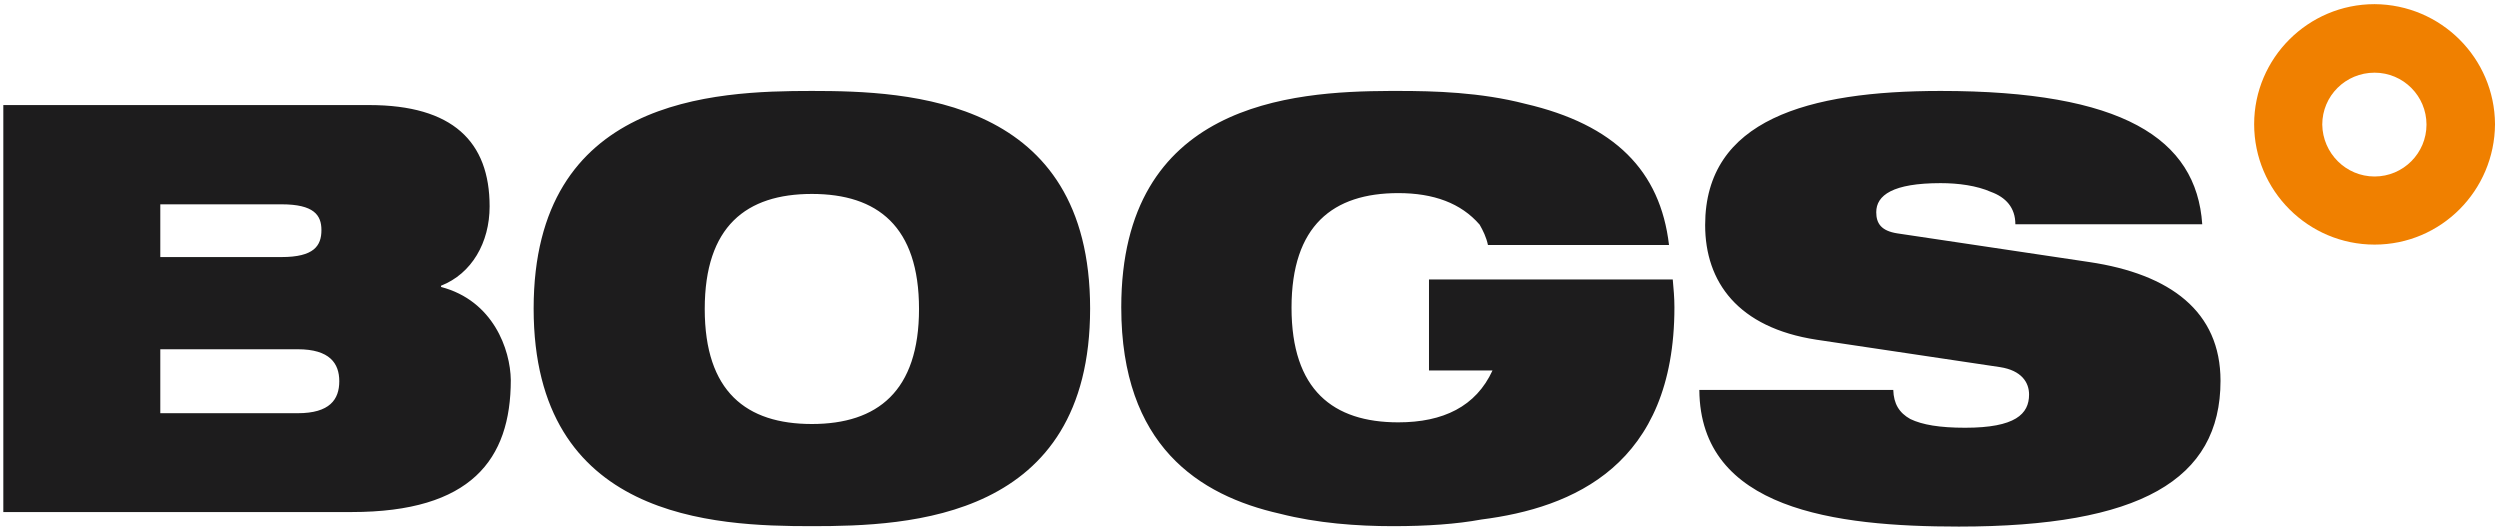 <?xml version="1.0" encoding="UTF-8"?>
<svg width="301px" height="64px" viewBox="0 0 301 64" version="1.1" xmlns="http://www.w3.org/2000/svg" xmlns:xlink="http://www.w3.org/1999/xlink">
    <title>Bogs</title>
    <g id="Page-1" stroke="none" stroke-width="1" fill="none" fill-rule="evenodd">
        <g id="Bogs" transform="translate(0.4, 0.5)" fill-rule="nonzero">
            <path d="M285.5,0 C277.5,0 271,6.5 271,14.45 C271,22.45 277.5,28.95 285.5,28.95 C293.5,28.95 299.95,22.45 300,14.45 C299.95,6.5 293.5,0.05 285.5,0 M285.5,20.75 C282.05,20.75 279.25,17.95 279.2,14.5 C279.2,11.05 282,8.25 285.5,8.25 C288.95,8.25 291.75,11.05 291.75,14.5 C291.75,17.95 288.95,20.75 285.5,20.75" id="Shape" fill="#F08000"></path>
            <path d="M97.35,10.45 C85.6,10.45 63.85,11.25 63.85,36.65 C63.85,62.05 85.6,62.85 97.35,62.85 C109.1,62.85 130.85,62.05 130.85,36.65 C130.85,11.3 109.05,10.45 97.35,10.45 M97.35,50.55 C89.45,50.55 84.45,46.65 84.45,36.7 C84.45,26.75 89.45,22.85 97.35,22.85 C105.25,22.85 110.25,26.75 110.25,36.7 C110.25,46.6 105.25,50.55 97.35,50.55 M251.15,31.05 C260.9,32.5 266.95,37 266.95,45.35 C266.95,57.3 257.2,62.9 235.45,62.9 C220.55,62.9 204.3,60.85 204.2,46.45 L227.55,46.45 C227.6,48.1 228.25,49.2 229.6,49.95 C231.05,50.65 233.15,51 236.2,51 C242.25,51 243.9,49.35 243.9,47 C243.9,45.55 243,44.1 240.4,43.7 L218.3,40.4 C208.85,38.95 204.9,33.45 204.9,26.6 C204.9,13.9 217.3,10.45 233.25,10.45 C255.1,10.45 264.05,16.15 264.75,26.5 L242.25,26.5 C242.25,24.5 241.1,23.25 239.3,22.6 C237.6,21.85 235.4,21.55 233.25,21.55 C227.5,21.55 225.5,23 225.5,25.05 C225.5,26.4 226.1,27.3 228.05,27.6 L251.15,31.05 M201,33.15 C201.1,34.25 201.2,35.35 201.2,36.5 C201.2,55.5 189,60.65 177.95,62.05 C174.95,62.6 171.45,62.85 167.3,62.85 C163,62.85 158.2,62.5 153.7,61.35 C143.95,59.15 134.6,53.15 134.6,36.5 C134.6,11.9 155.1,10.5 166.95,10.45 C167.05,10.45 167.15,10.45 167.25,10.45 C167.3,10.45 167.35,10.45 167.45,10.45 C167.6,10.45 167.75,10.45 167.95,10.45 C172.25,10.45 177.85,10.6 183.25,12 C194,14.5 199.5,20.05 200.55,29 L178.75,29 C178.55,28.05 178.15,27.25 177.75,26.55 C175.5,23.95 172.2,22.75 167.95,22.75 C160.1,22.75 155.1,26.65 155.1,36.55 C155.1,46.45 160.1,50.35 167.95,50.35 C173.35,50.35 177.3,48.45 179.3,44.1 L171.65,44.1 L171.65,33.15 L201,33.15 L201,33.15 Z M52.7,34.05 L52.7,33.9 C56.4,32.45 58.55,28.7 58.55,24.35 C58.55,16.55 54.1,12.15 44.05,12.15 L0,12.15 L0,61.15 L41.95,61.15 C56.3,61.15 61.1,54.85 61.1,45.25 C61.05,41.6 59,35.7 52.7,34.05 M18.9,24.1 L33.5,24.1 C37.4,24.1 38.3,25.4 38.3,27.2 C38.3,29.1 37.4,30.45 33.5,30.45 L18.9,30.45 L18.9,24.1 Z M35.45,49.25 L18.9,49.25 L18.9,41.55 L35.45,41.55 C39.3,41.55 40.45,43.25 40.45,45.4 C40.45,47.6 39.3,49.25 35.45,49.25" id="Shape" fill="#1D1C1D"></path>
        </g>
    </g>
</svg>